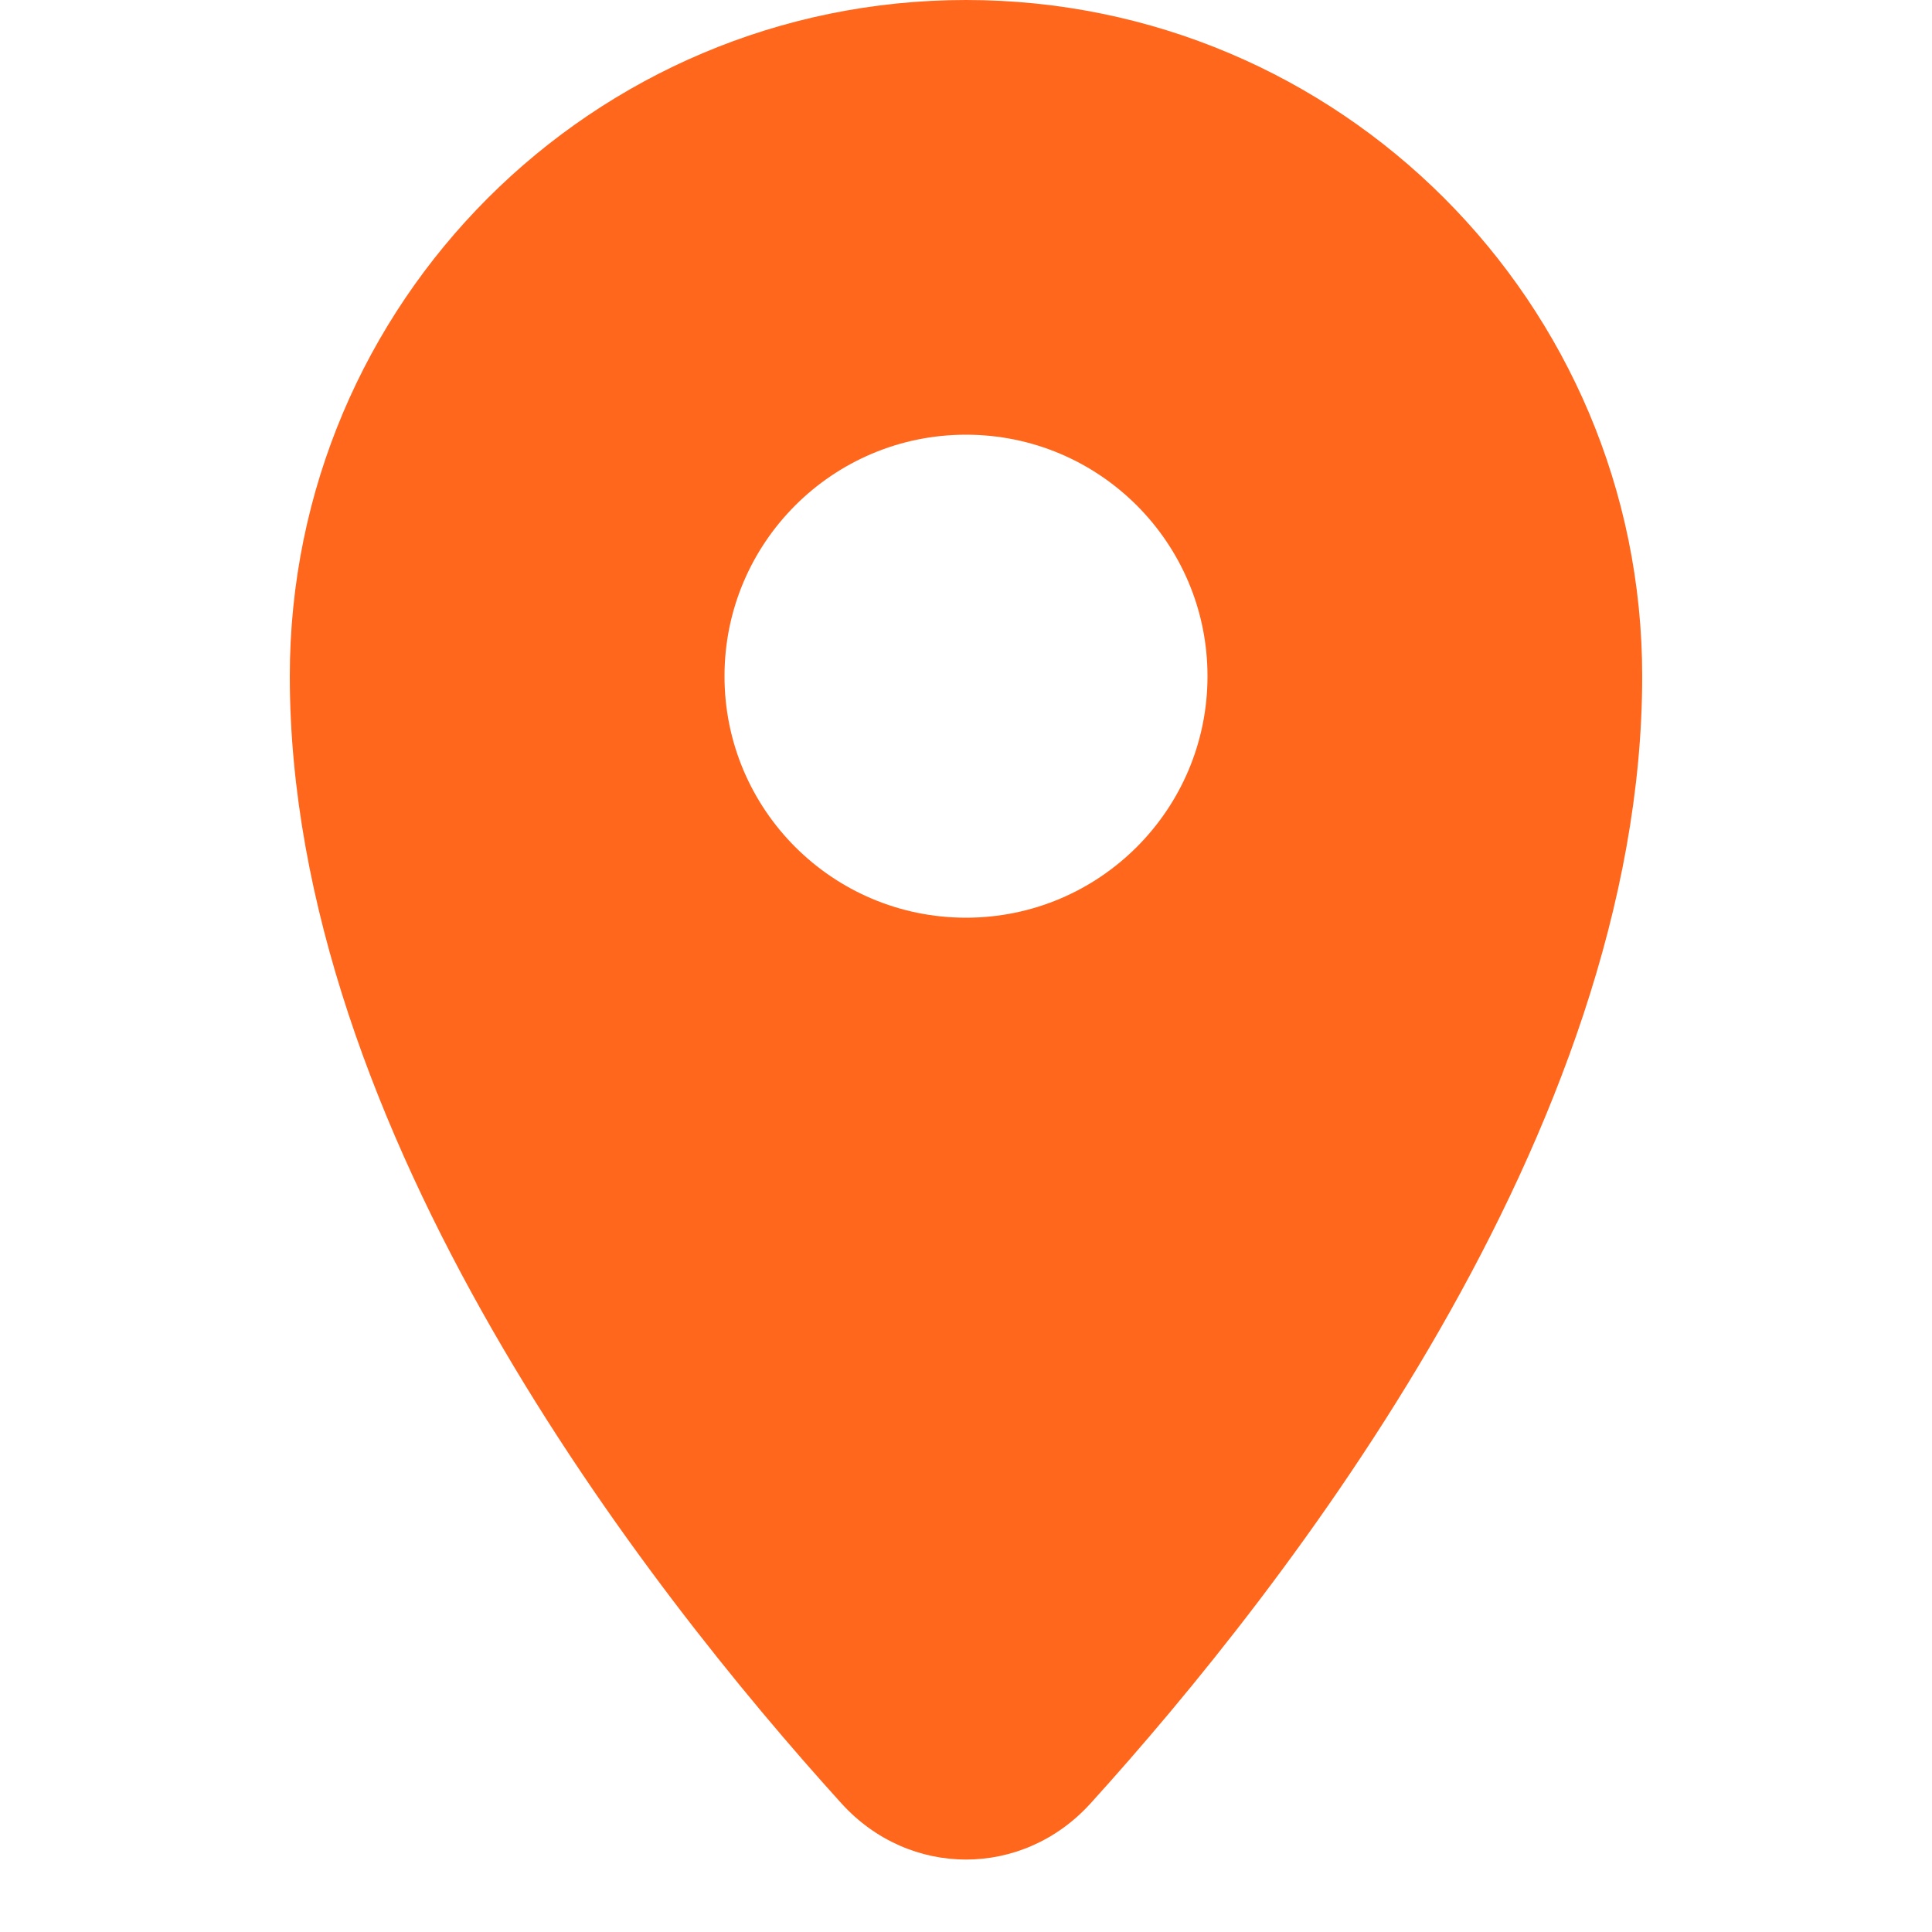 <?xml version="1.0" encoding="UTF-8"?> <svg xmlns="http://www.w3.org/2000/svg" width="20" height="20" viewBox="0 0 20 20" fill="none"><path d="M10 0C13.866 0 17 3.134 17 7C17 11.718 13.312 16.436 11.29 18.668C10.587 19.444 9.413 19.444 8.71 18.668C6.688 16.436 3 11.718 3 7C3 3.134 6.134 0 10 0ZM10 4.5C8.619 4.5 7.5 5.619 7.5 7C7.5 8.381 8.619 9.5 10 9.5C11.381 9.5 12.5 8.381 12.5 7C12.5 5.619 11.381 4.5 10 4.5Z" fill="#FF671D"></path></svg> 